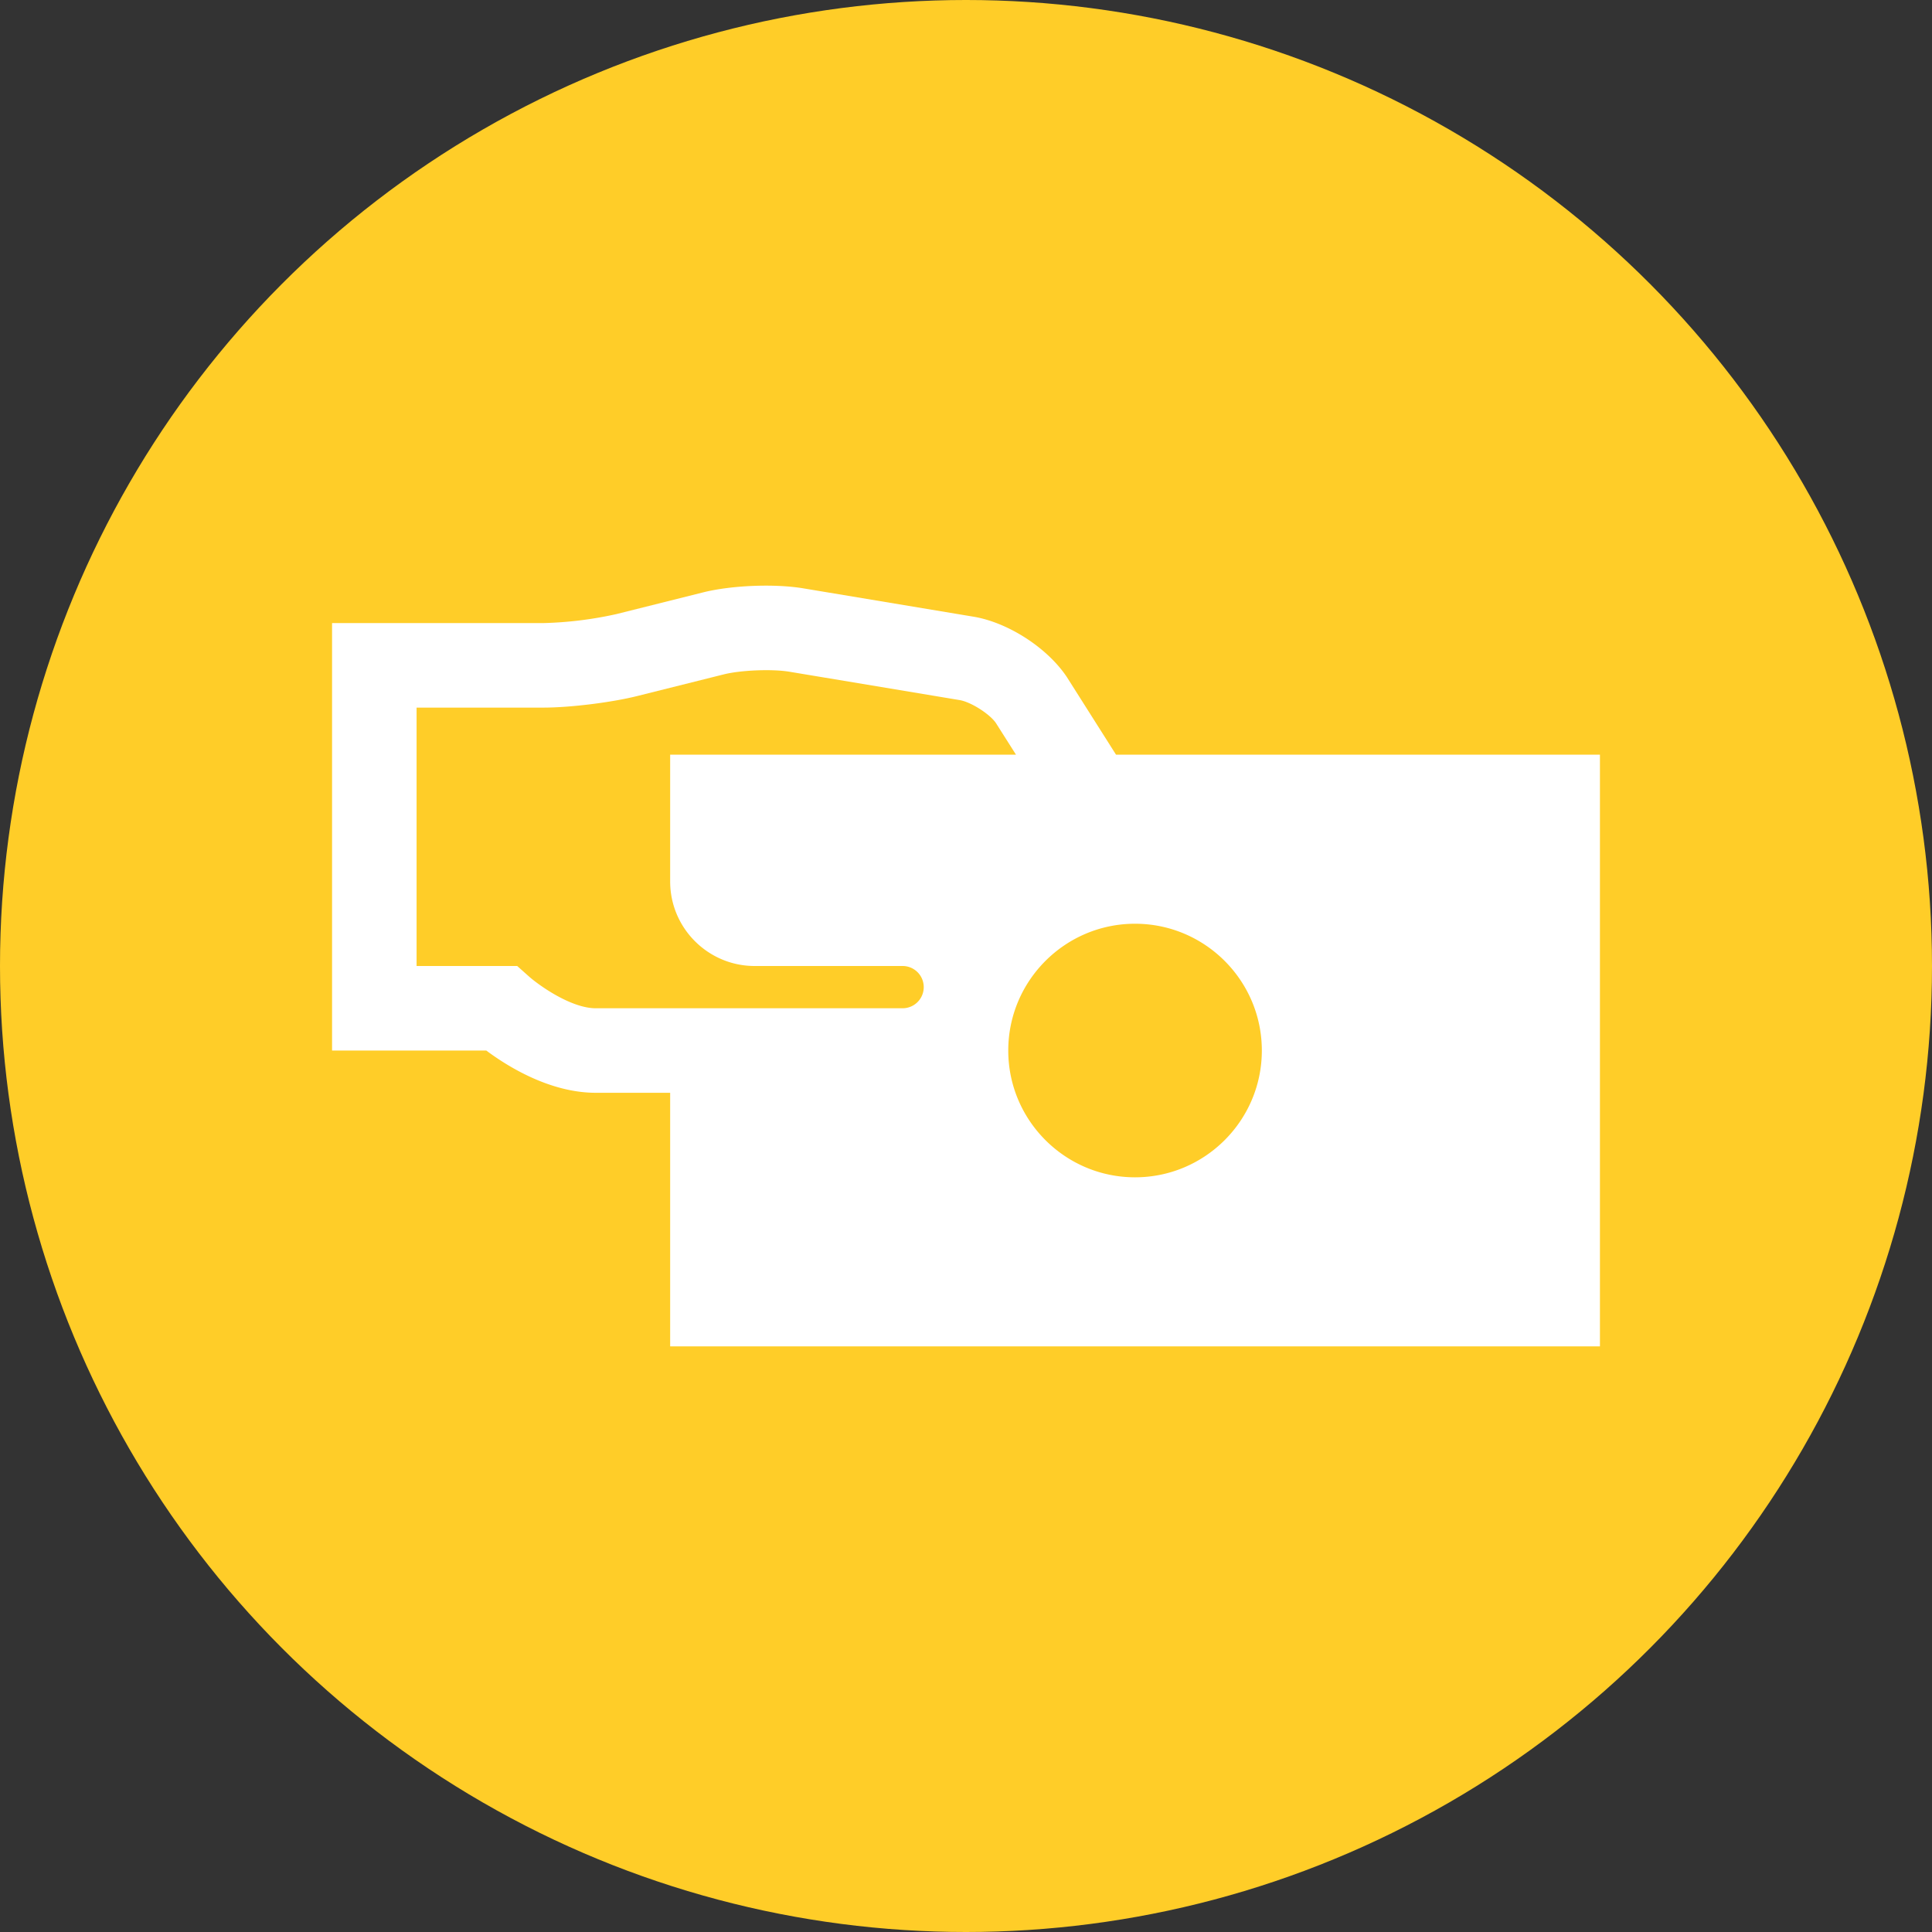 <svg xmlns="http://www.w3.org/2000/svg" version="1.1" xmlns:xlink="http://www.w3.org/1999/xlink" width="512" height="512" x="0" y="0" viewBox="0 0 32 32" style="enable-background:new 0 0 512 512" xml:space="preserve" class=""><rect x="0" y="0" width="32" height="32" fill="#333333" stroke="none"/><circle r="16" cx="16" cy="16" fill="#ffcd28" shape="circle"></circle><g transform="matrix(0.7,0,0,0.7,4.8,4.8)"><path d="m19.55 11-1.163-1.836c-.46-.691-1.389-1.292-2.208-1.429l-4.029-.671c-.68-.113-1.695-.072-2.364.094l-2.057.515A8.934 8.934 0 0 1 6 7.886H1V18h3.649c.497.371 1.5 1 2.591 1H9v6h22V11zM5.666 16.254 5.381 16H3V9.886h3c.628 0 1.601-.12 2.213-.272l2.058-.515c.403-.1 1.141-.13 1.55-.062l4.028.671c.271.045.72.335.86.545l.474.747H9v3c0 1.103.897 2 2 2h3.5a.5.5 0 0 1 0 1H7.24c-.593 0-1.356-.554-1.574-.746zM17 18c0-1.654 1.346-3 3-3s3 1.346 3 3-1.346 3-3 3-3-1.346-3-3z" fill="#ffffff" opacity="1" data-original="#000000"></path></g></svg>
